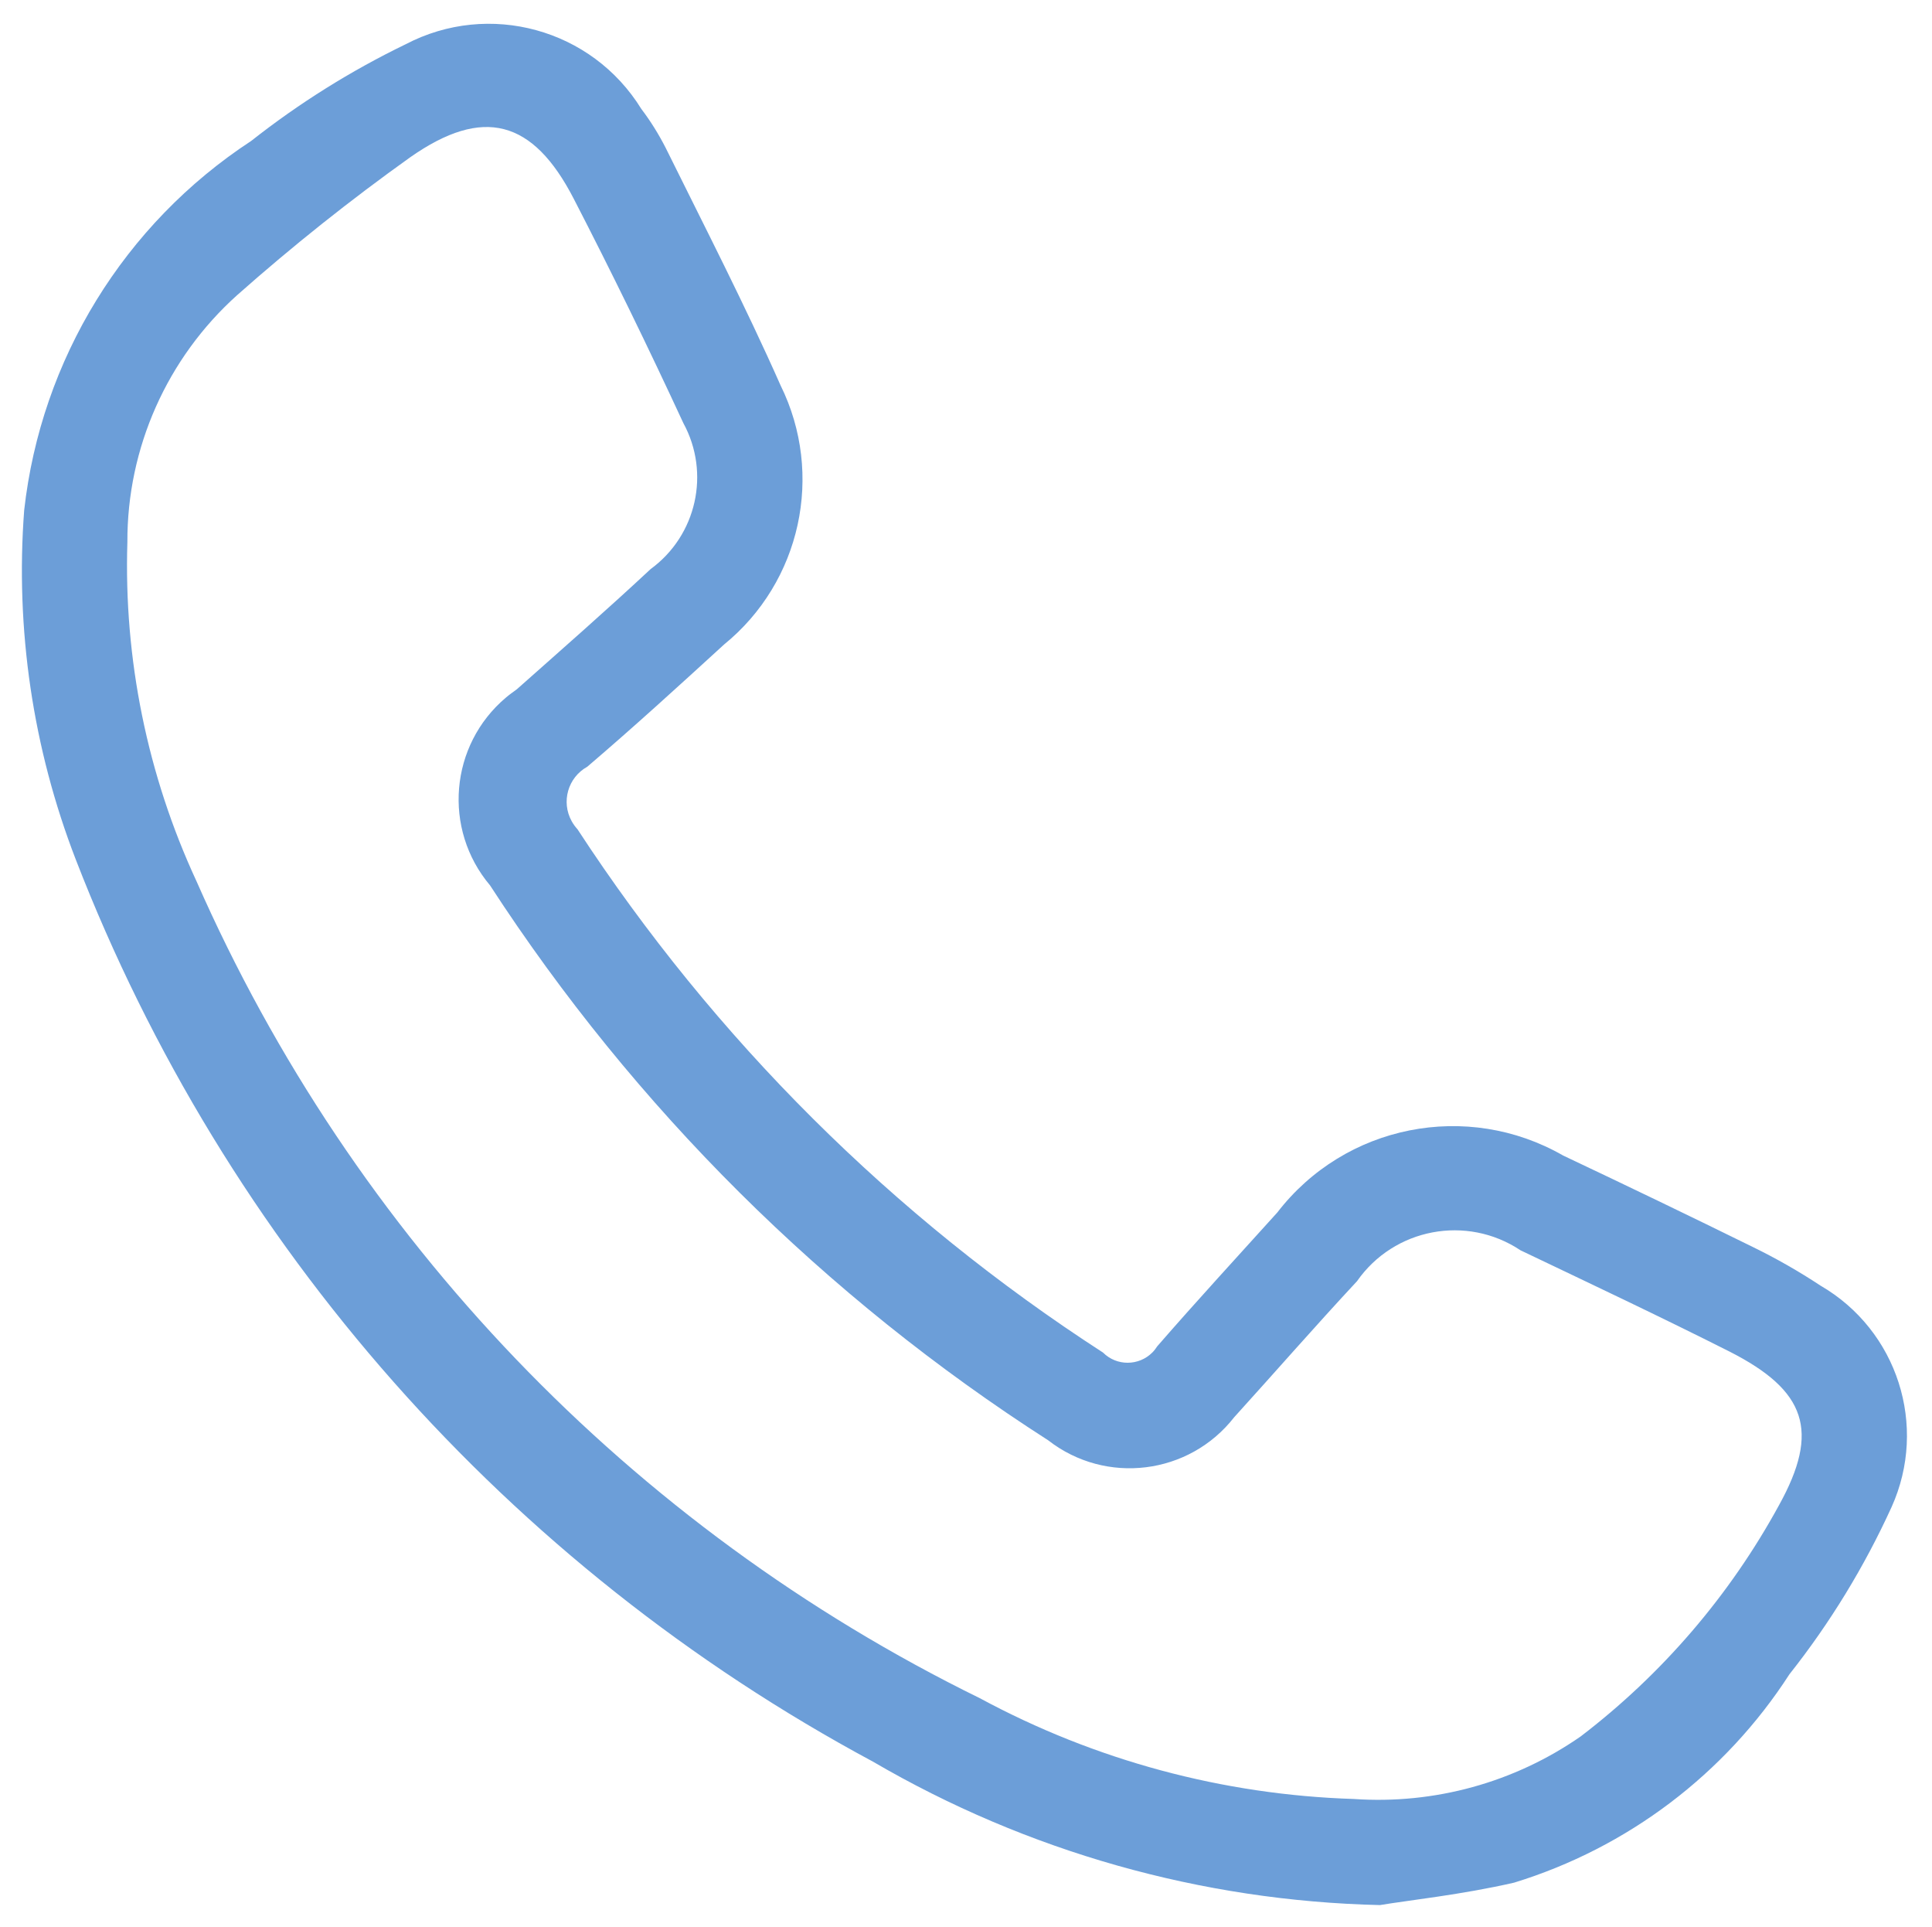 <?xml version="1.0" encoding="utf-8"?>
<!-- Generator: Adobe Illustrator 16.0.0, SVG Export Plug-In . SVG Version: 6.00 Build 0)  -->
<!DOCTYPE svg PUBLIC "-//W3C//DTD SVG 1.1//EN" "http://www.w3.org/Graphics/SVG/1.1/DTD/svg11.dtd">
<svg version="1.1" id="Calque_1" xmlns="http://www.w3.org/2000/svg" xmlns:xlink="http://www.w3.org/1999/xlink" x="0px" y="0px"
	 width="22.129px" height="22.066px" viewBox="0 0 22.129 22.066" enable-background="new 0 0 22.129 22.066" xml:space="preserve">
<g id="Groupe_445" transform="translate(0.25 0.272)">
	<path id="Tracé_518" fill="#6C9ED8" d="M15.556,21.544c-2.044-0.047-4.042-0.612-5.808-1.643c-4.179-2.244-7.417-5.907-9.13-10.33
		c-0.492-1.272-0.694-2.64-0.591-4c0.193-1.727,1.146-3.277,2.6-4.229C3.175,0.91,3.768,0.539,4.396,0.235
		c0.955-0.5,2.134-0.177,2.7,0.741C7.202,1.115,7.294,1.264,7.374,1.42c0.445,0.9,0.909,1.801,1.317,2.722
		c0.502,1.019,0.233,2.25-0.648,2.967C7.527,7.581,7.01,8.053,6.477,8.508C6.255,8.631,6.175,8.91,6.298,9.132
		c0.018,0.033,0.041,0.064,0.067,0.093c1.565,2.396,3.615,4.438,6.019,5.992c0.156,0.156,0.409,0.155,0.565-0.001
		c0.021-0.021,0.04-0.046,0.056-0.071c0.451-0.519,0.916-1.023,1.375-1.532c0.775-1.006,2.174-1.284,3.275-0.652
		c0.729,0.345,1.455,0.694,2.178,1.05c0.266,0.13,0.523,0.277,0.77,0.44c0.881,0.512,1.232,1.606,0.813,2.535
		c-0.312,0.684-0.704,1.326-1.17,1.915c-0.737,1.142-1.854,1.987-3.153,2.386C16.493,21.425,15.877,21.49,15.556,21.544z
		 M15.256,20.329c0.922,0.064,1.84-0.188,2.6-0.717c0.934-0.714,1.707-1.615,2.27-2.646c0.473-0.853,0.311-1.314-0.565-1.76
		c-0.791-0.399-1.595-0.778-2.395-1.16c-0.616-0.411-1.449-0.254-1.873,0.354c-0.477,0.512-0.937,1.04-1.407,1.558
		c-0.516,0.661-1.471,0.778-2.131,0.263c-2.559-1.641-4.737-3.807-6.392-6.354C4.819,9.222,4.901,8.26,5.544,7.717
		c0.04-0.034,0.083-0.065,0.126-0.096C6.184,7.165,6.7,6.713,7.202,6.245c0.527-0.385,0.687-1.1,0.375-1.672
		c-0.4-0.864-0.819-1.724-1.257-2.572C5.855,1.101,5.285,0.943,4.45,1.528c-0.688,0.491-1.351,1.019-1.984,1.58
		c-0.803,0.721-1.261,1.75-1.257,2.829C1.167,7.274,1.437,8.603,2,9.818c1.794,4.08,4.972,7.395,8.973,9.357
		C12.292,19.887,13.758,20.282,15.256,20.329L15.256,20.329z"/>
</g>
</svg>
